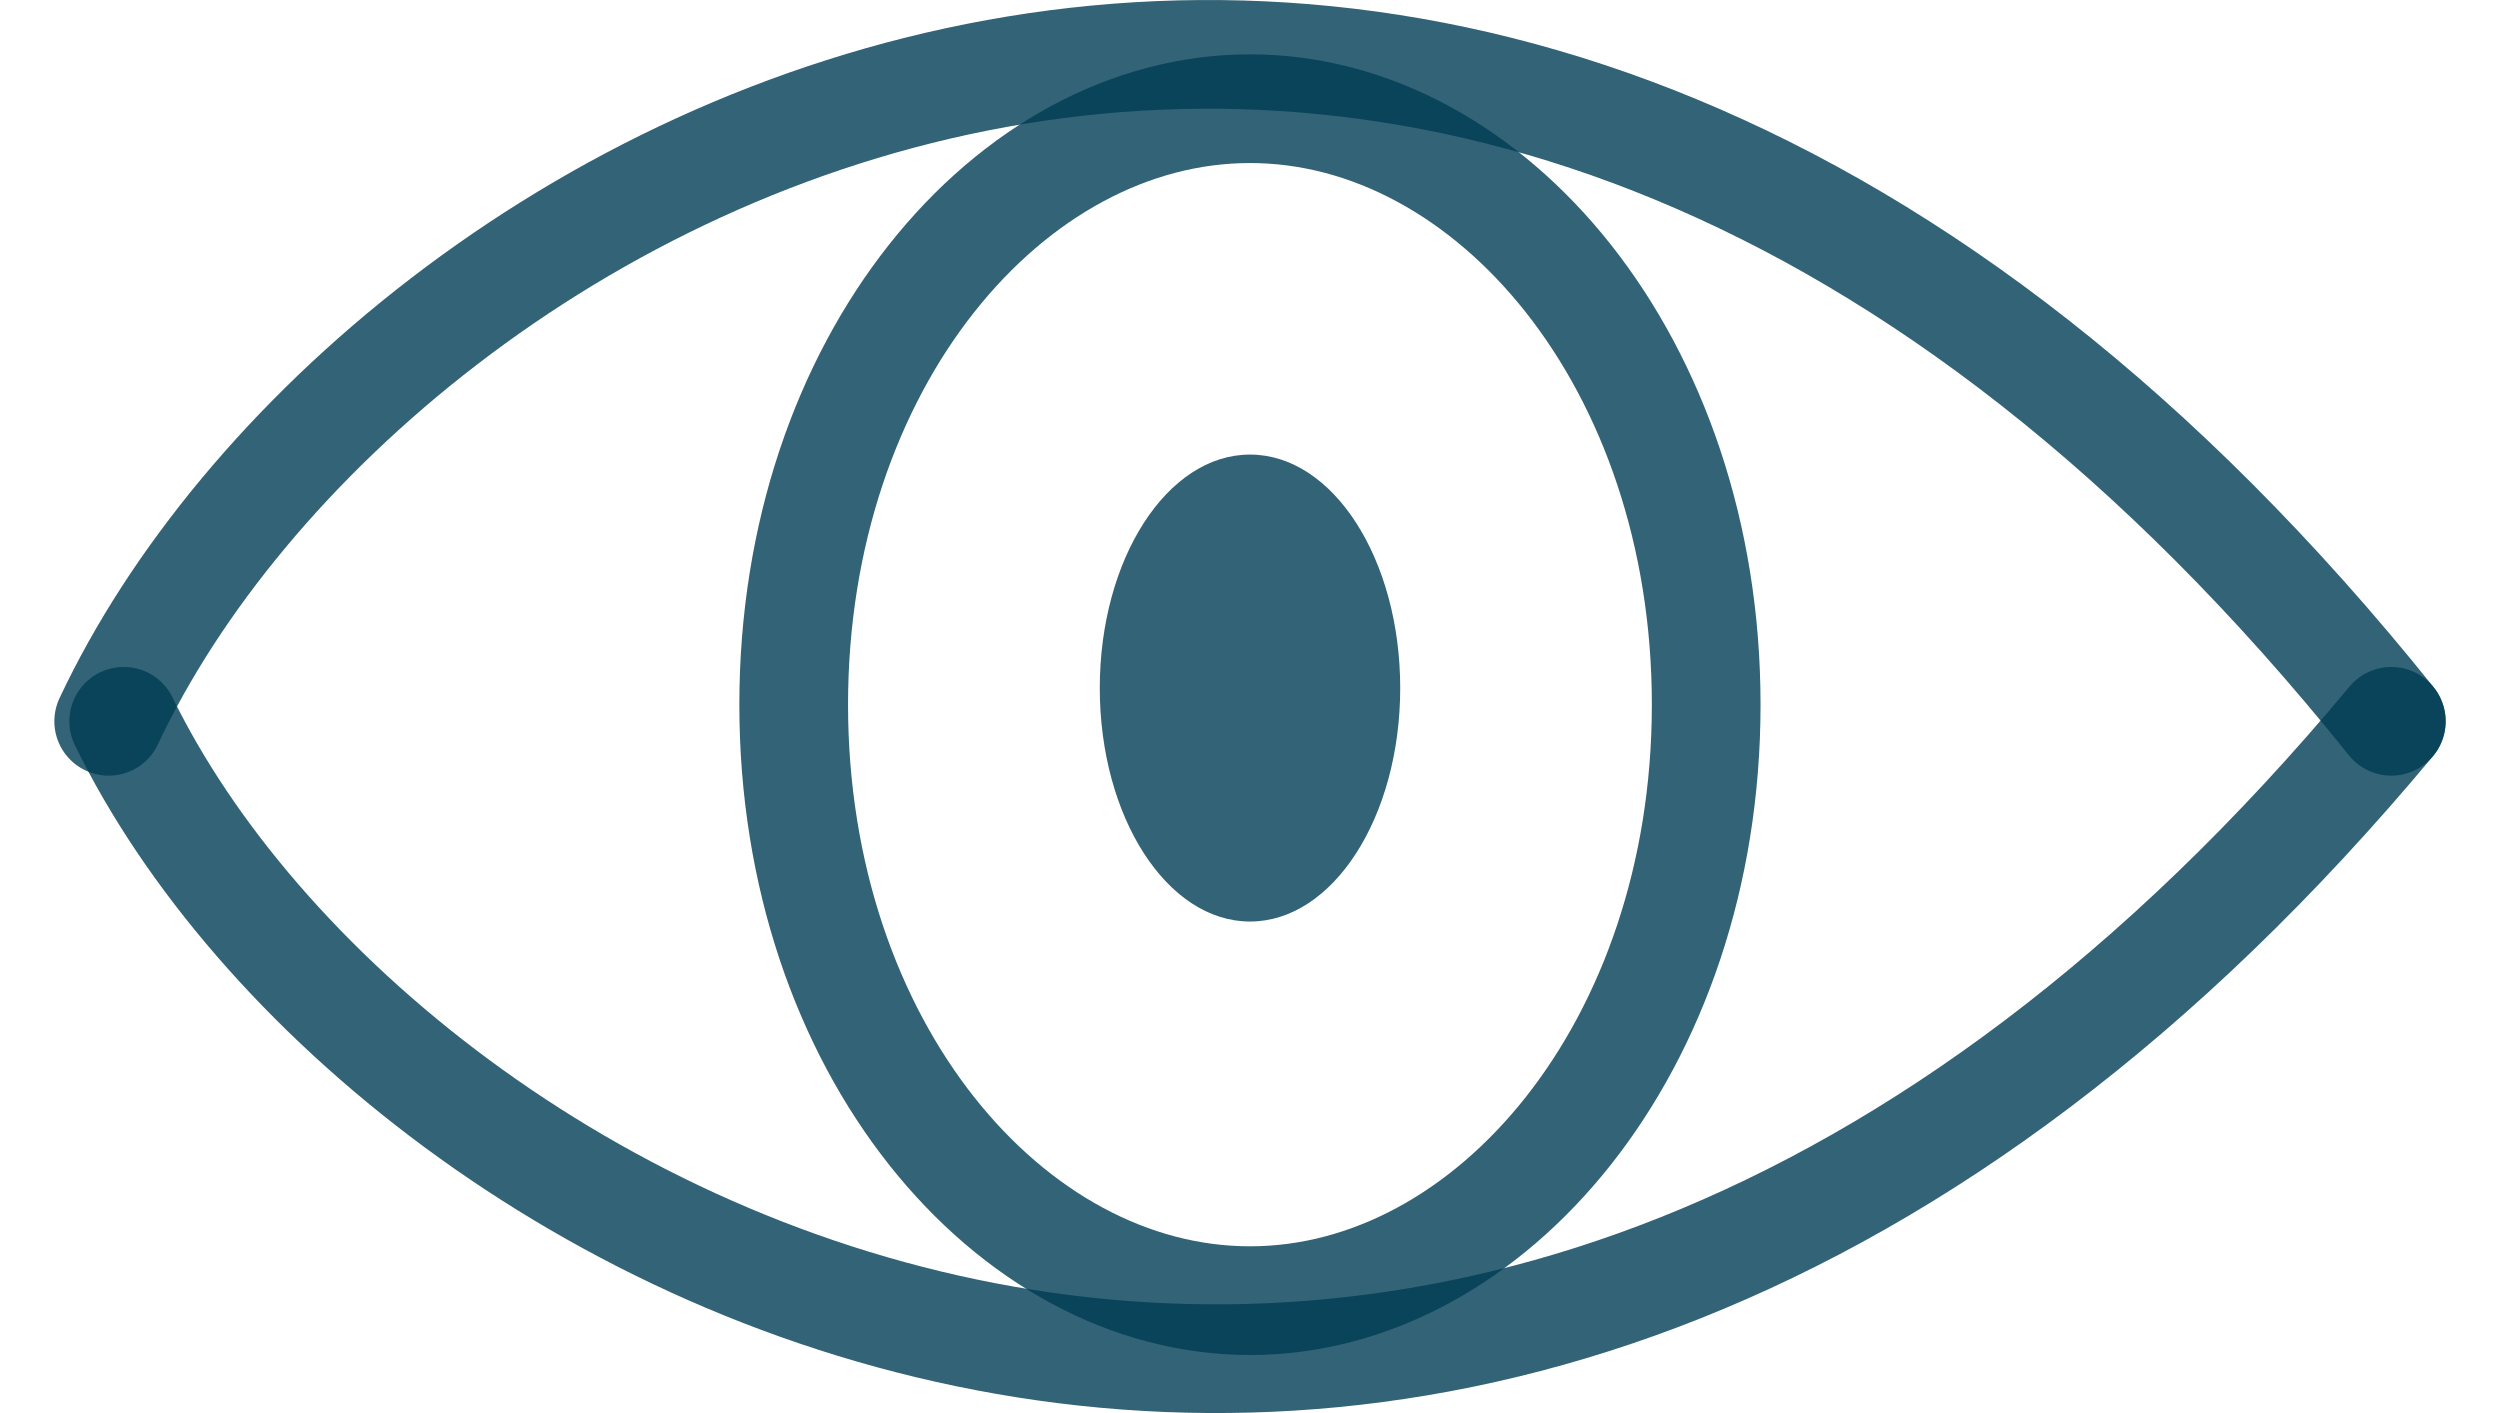 <svg width="23" height="13" viewBox="0 0 23 13" fill="none" xmlns="http://www.w3.org/2000/svg">
<path d="M1.138 6.636C3.533 11.546 13.434 16.915 22 6.636" stroke="#003D54" stroke-opacity="0.8" stroke-linecap="round"/>
<path d="M1 6.636C3.411 1.499 13.377 -4.12 22 6.636" stroke="#003D54" stroke-opacity="0.8" stroke-linecap="round"/>
<path d="M15.697 6.483C15.697 9.631 13.712 11.966 11.5 11.966C9.287 11.966 7.302 9.631 7.302 6.483C7.302 3.335 9.287 1 11.5 1C13.712 1 15.697 3.335 15.697 6.483Z" stroke="#003D54" stroke-opacity="0.8"/>
<ellipse cx="11.5" cy="6.33" rx="1.382" ry="2.148" fill="#003D54" fill-opacity="0.8"/>
</svg>
